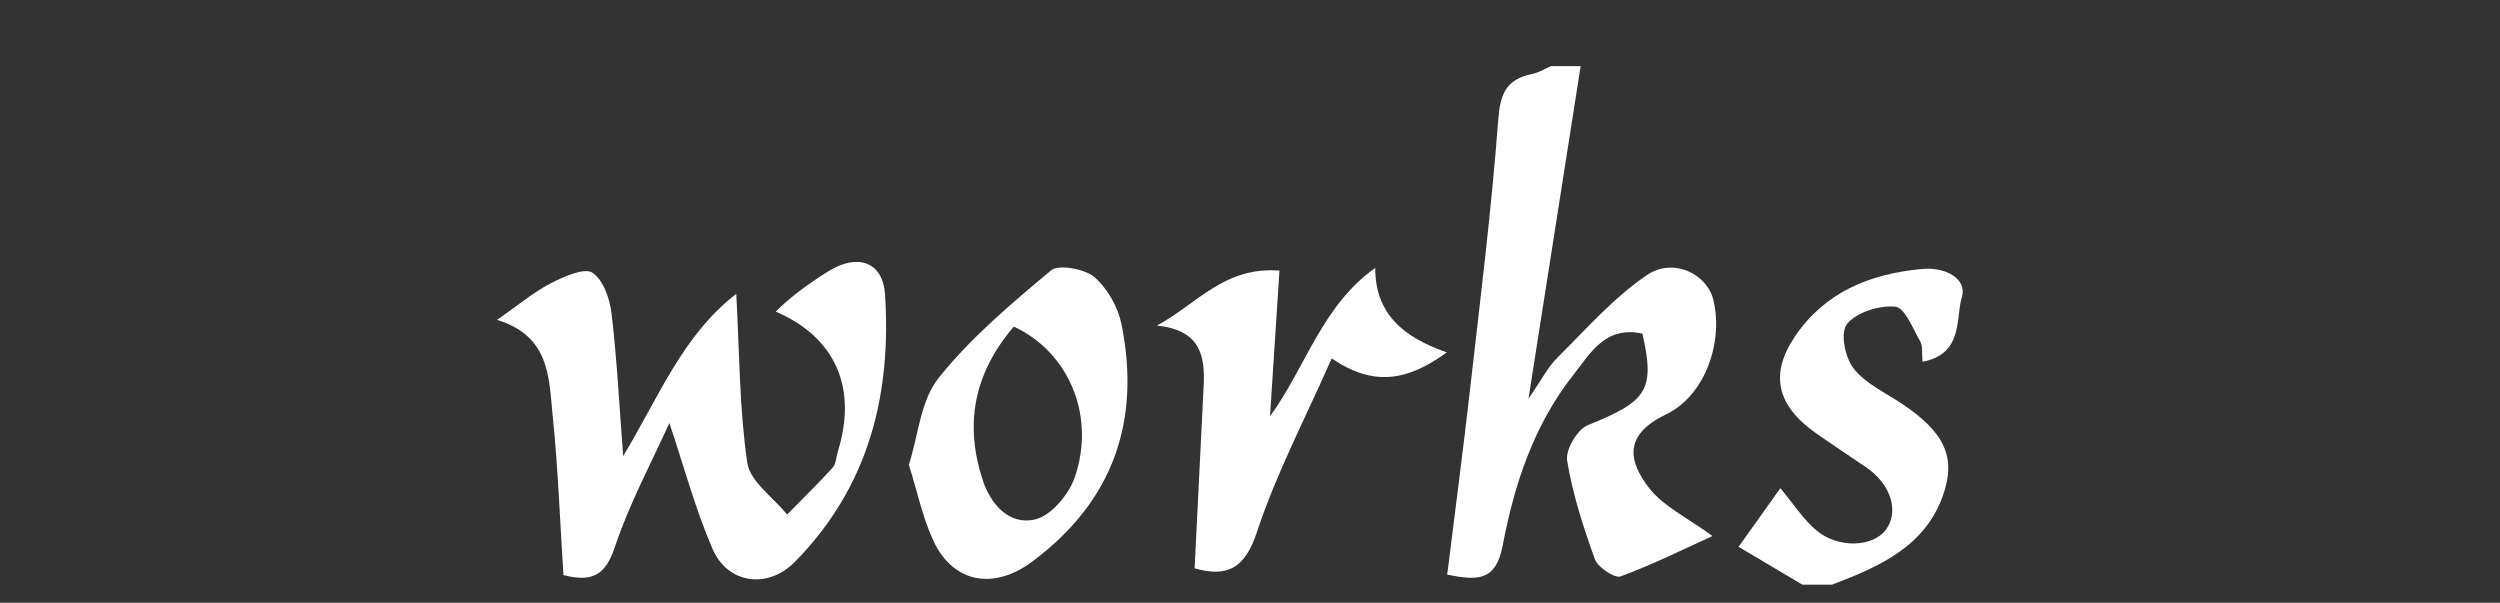 <?xml version="1.0" encoding="utf-8"?>
<!-- Generator: Adobe Illustrator 16.0.0, SVG Export Plug-In . SVG Version: 6.00 Build 0)  -->
<!DOCTYPE svg PUBLIC "-//W3C//DTD SVG 1.1//EN" "http://www.w3.org/Graphics/SVG/1.1/DTD/svg11.dtd">
<svg version="1.1" id="Livello_1" xmlns="http://www.w3.org/2000/svg" xmlns:xlink="http://www.w3.org/1999/xlink" x="0px" y="0px"
	 width="207.38px" height="50px" viewBox="-36.576 2.517 207.38 50" enable-background="new -36.576 2.517 207.38 50"
	 xml:space="preserve">
<rect x="-36.576" y="2.517" width="207.38" height="50" fill="#333333" stroke="none"/>
<path fill="#FFFFFF" d="M92.085,8.002c-0.509,0.219-0.997,0.533-1.53,0.64C88.275,9.1,87.86,10.4,87.7,12.534
	c-0.56,7.42-1.483,14.816-2.324,22.215c-0.58,5.1-1.254,10.188-1.904,15.438c2.461,0.475,4.025,0.607,4.604-2.424
	c0.956-5.031,2.559-9.969,5.871-14.162c1.407-1.78,2.621-4.08,5.719-3.411c1.06,4.701,0.397,5.61-4.508,7.585
	c-0.9,0.363-1.888,2.045-1.737,2.957c0.455,2.779,1.341,5.516,2.308,8.188c0.236,0.658,1.646,1.586,2.116,1.414
	c2.714-1.002,5.307-2.295,7.631-3.351c-2.058-1.514-4.106-2.474-5.291-4.026c-1.657-2.174-2.119-4.353,1.415-6.051
	c3.316-1.594,4.775-6.045,3.958-9.485c-0.521-2.19-3.333-3.571-5.527-2.08c-2.774,1.885-5.03,4.475-7.418,6.844
	c-0.8,0.794-1.317,1.846-2.398,3.406c1.521-9.695,2.925-18.643,4.327-27.588C93.72,8.002,92.903,8.002,92.085,8.002z"/>
<path fill="#FFFFFF" d="M115.384,51.018c3.928-1.486,7.696-3.158,9.198-7.358c1.139-3.184,0.188-5.265-3.4-7.658
	c-1.391-0.926-3.053-1.691-4.007-2.935c-0.715-0.928-1.115-2.95-0.533-3.68c0.759-0.95,2.683-1.566,4-1.428
	c0.803,0.083,1.461,1.832,2.073,2.888c0.22,0.376,0.115,0.921,0.187,1.679c3.422-0.661,2.725-3.606,3.264-5.371
	c0.44-1.439-1.245-2.51-3.279-2.326c-4.422,0.399-8.11,1.965-10.563,5.59c-2.127,3.143-1.514,5.754,1.76,8.047
	c1.366,0.957,2.764,1.879,4.146,2.818c2.05,1.394,2.761,3.678,1.618,5.194c-1.064,1.412-3.91,1.554-5.718,0.062
	c-1.106-0.916-1.895-2.181-3.023-3.523c-1.009,1.416-2.089,2.931-3.465,4.859c1.885,1.117,3.589,2.129,5.294,3.141
	C113.75,51.018,114.567,51.018,115.384,51.018z"/>
<path fill="#FFFFFF" d="M10.163,50.219c2.553,0.67,3.542-0.15,4.286-2.386c1.188-3.563,3.016-6.936,4.501-10.229
	c1.203,3.584,2.14,7.106,3.577,10.438c1.255,2.908,4.574,3.371,6.826,1.088c6.17-6.254,8.022-13.908,7.486-22.191
	c-0.174-2.699-2.269-3.444-4.722-1.905c-1.564,0.982-3.072,2.051-4.342,3.331c5.03,2.168,6.771,6.412,5.148,11.604
	c-0.141,0.45-0.136,1.016-0.43,1.34c-1.21,1.336-2.51,2.599-3.776,3.89c-1.148-1.42-3.071-2.736-3.301-4.279
	c-0.662-4.473-0.644-9.037-0.918-14.029c-4.487,3.474-6.454,8.639-9.382,13.456c-0.322-4.212-0.512-8.024-0.962-11.81
	c-0.146-1.223-0.67-2.798-1.604-3.408c-0.649-0.424-2.401,0.345-3.472,0.906c-1.451,0.759-2.72,1.831-4.42,3.015
	c4.4,1.354,4.293,4.806,4.609,7.912C9.715,41.345,9.875,45.753,10.163,50.219z"/>
<path fill="#FFFFFF" d="M38.816,41.071c0.726,2.292,1.147,4.455,2.081,6.398c1.638,3.405,4.955,4.007,8.134,1.646
	c6.837-5.076,9.016-11.801,7.424-19.695c-0.286-1.416-1.145-2.958-2.247-3.916c-0.783-0.68-2.976-1.075-3.584-0.568
	c-3.319,2.768-6.685,5.608-9.336,8.927C39.78,35.75,39.608,38.598,38.816,41.071z M47.522,29.609
	c4.552,2.105,6.817,7.4,5.055,12.505c-0.485,1.408-1.954,3.189-3.303,3.496c-2.158,0.492-3.673-1.282-4.318-3.229
	C43.447,37.823,44.122,33.583,47.522,29.609z"/>
<path fill="#FFFFFF" d="M59.391,29.526c3.59,0.362,4.007,2.481,3.879,4.979c-0.257,5.029-0.498,10.061-0.75,15.156
	c2.665,0.754,4.162,0.053,5.173-3.019c1.589-4.826,4.004-9.41,6.198-14.394c3.448,2.345,6.263,1.899,9.547-0.502
	c-3.586-1.246-5.941-3.177-5.935-7.007c-4.429,3.155-5.738,8.192-8.729,12.314c0.256-3.947,0.513-7.896,0.785-12.089
	C64.961,24.606,62.67,27.773,59.391,29.526z"/>
</svg>
